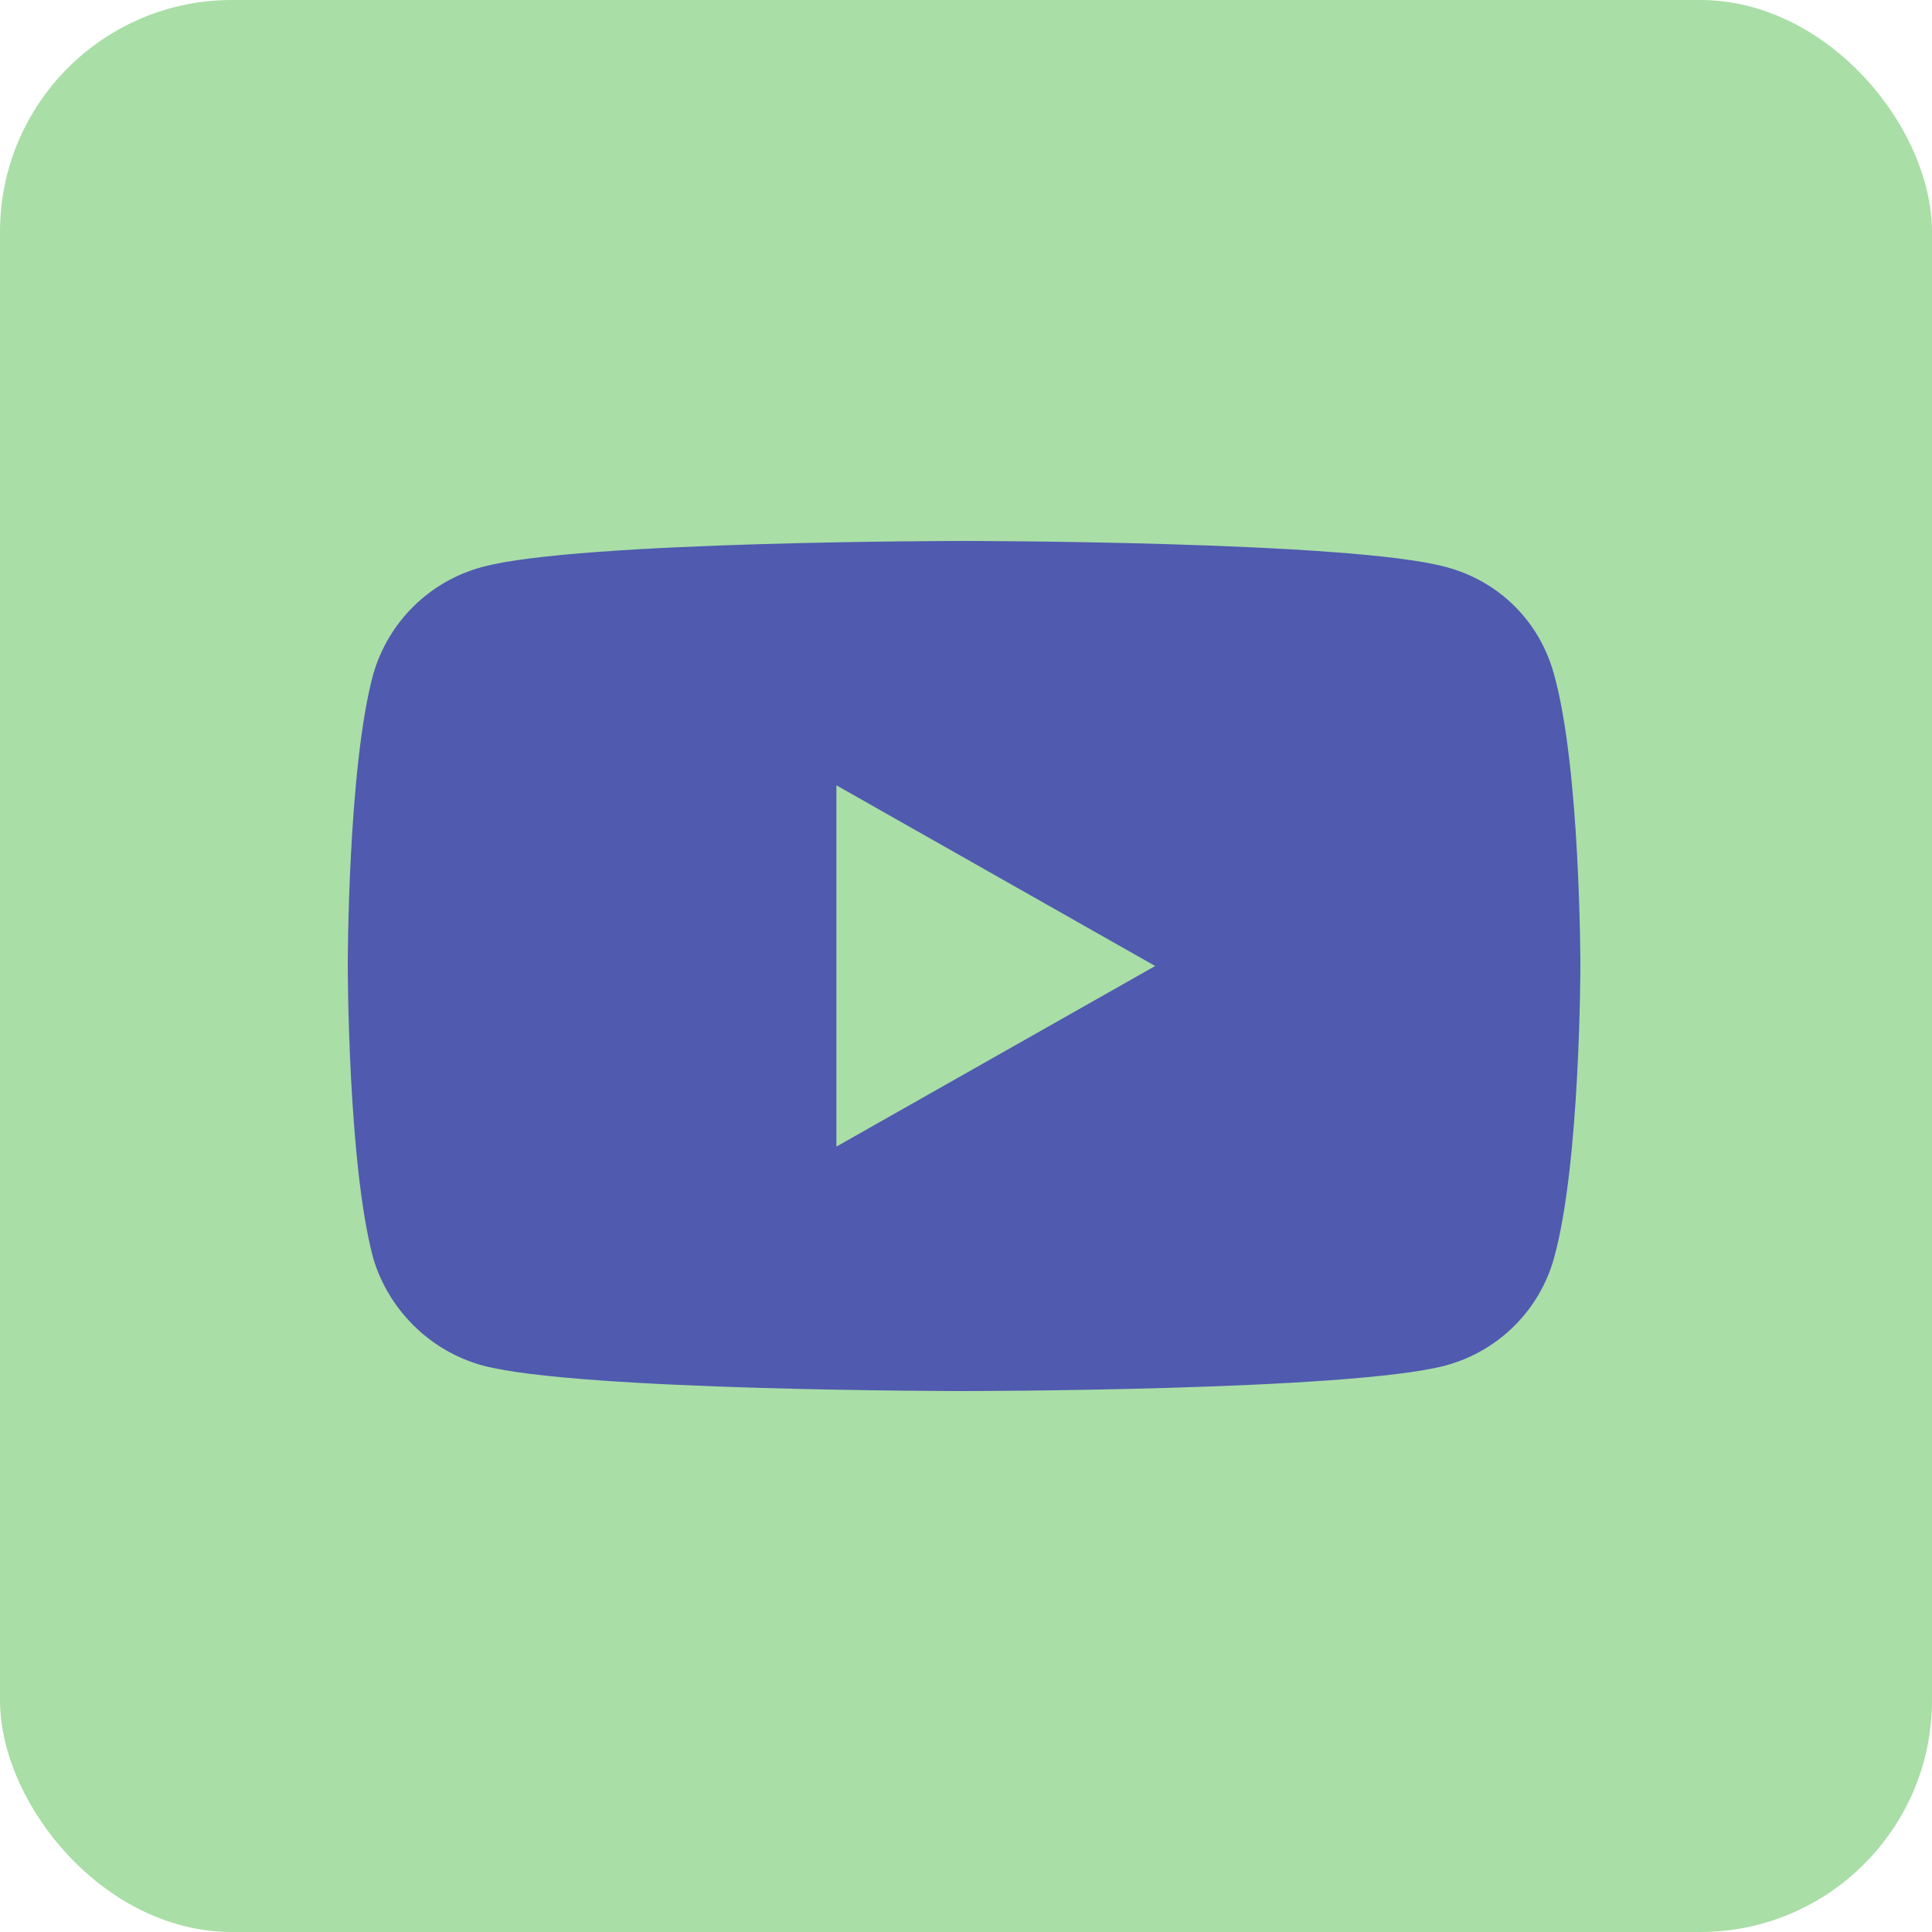 <svg width="25" height="25" viewBox="0 0 25 25" fill="none" xmlns="http://www.w3.org/2000/svg">
<rect width="25" height="25" rx="3" fill="#A9DEA7"/>
<path d="M12.467 18C12.467 18 17.463 18 18.703 17.67C19.4 17.483 19.925 16.944 20.109 16.279C20.45 15.057 20.45 12.489 20.45 12.489C20.45 12.489 20.45 9.937 20.109 8.727C19.925 8.045 19.4 7.517 18.703 7.335C17.463 7 12.467 7 12.467 7C12.467 7 7.481 7 6.247 7.335C5.561 7.517 5.025 8.045 4.829 8.727C4.5 9.937 4.5 12.489 4.5 12.489C4.5 12.489 4.5 15.057 4.829 16.279C5.025 16.944 5.561 17.483 6.247 17.67C7.481 18 12.467 18 12.467 18Z" fill="#505AAF"/>
<path d="M14.948 12.5L10.823 10.162V14.837L14.948 12.5Z" fill="#A9DEA7"/>
</svg>
